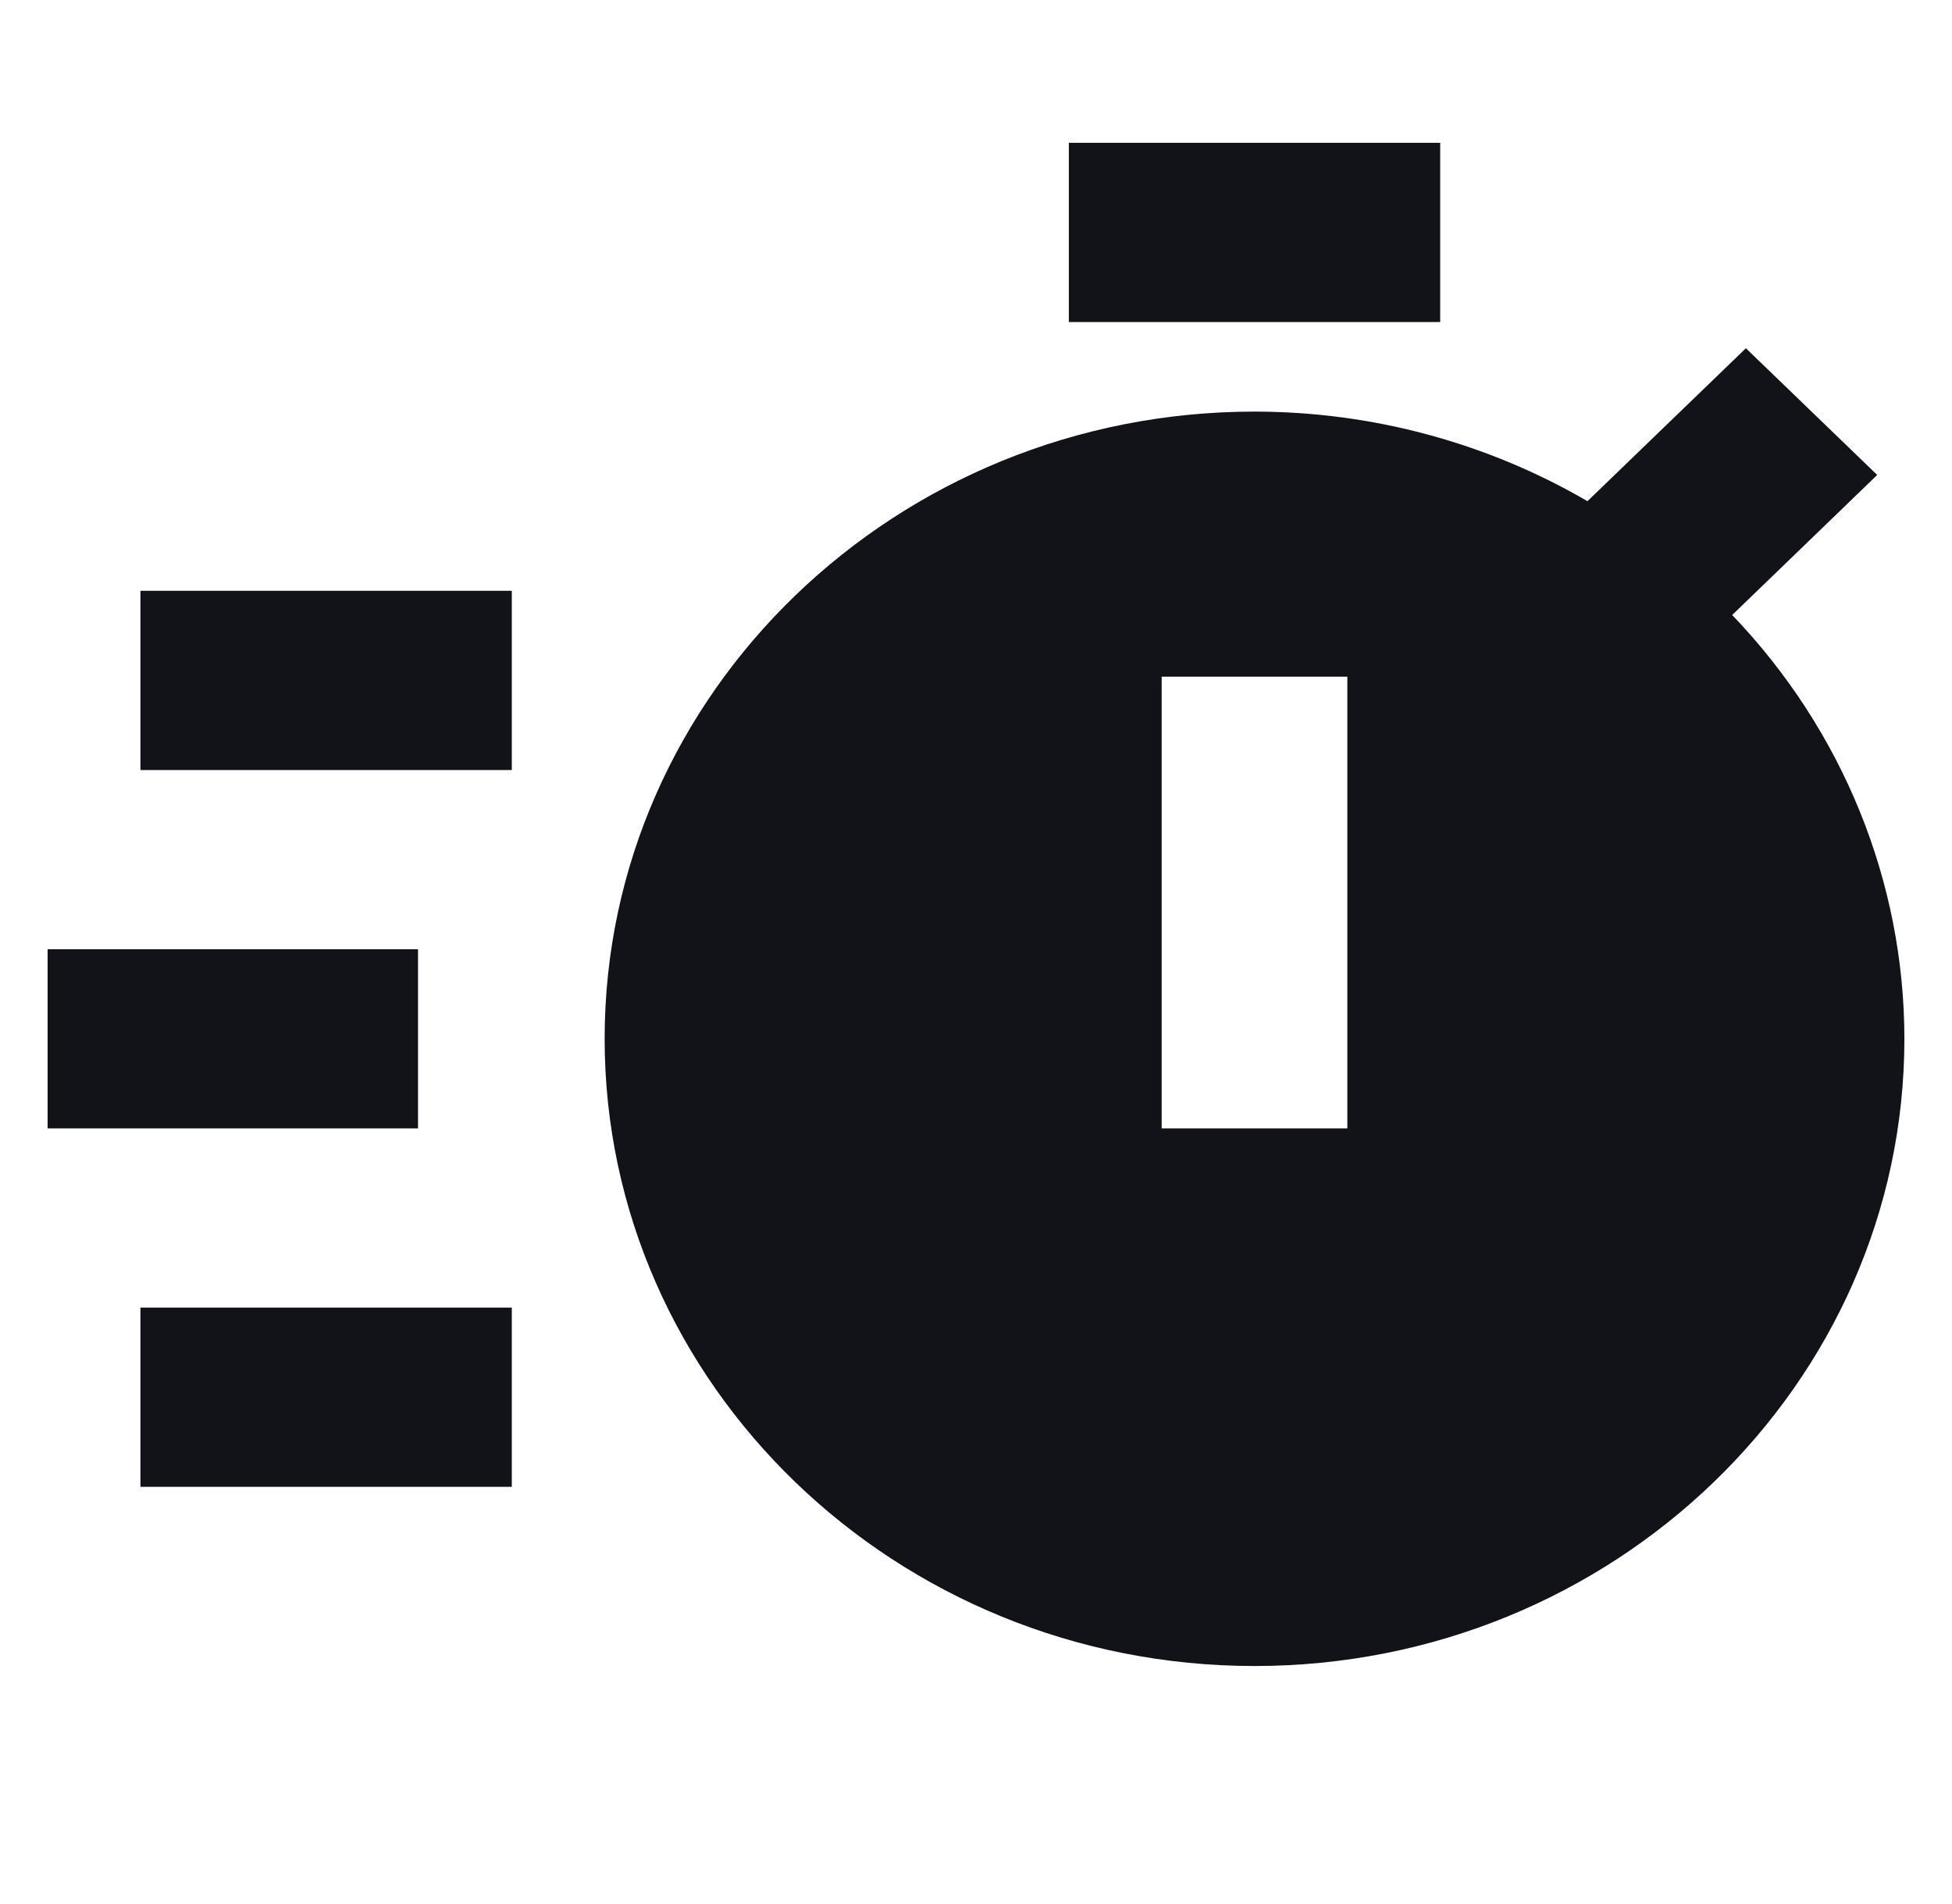 <?xml version="1.0" encoding="UTF-8"?>
<svg xmlns="http://www.w3.org/2000/svg" width="41" height="40" viewBox="0 0 41 40" fill="none">
  <path d="M22.45 3H30.25V6.765H22.45V3ZM2.95 12.412H10.75V16.177H2.95V12.412ZM2.95 27.471H10.75V31.235H2.95V27.471ZM1 19.941H8.78V23.706H1V19.941ZM39.429 9.978L36.671 7.316L33.343 10.529C31.233 9.299 28.815 8.648 26.35 8.647C18.825 8.647 12.7 14.559 12.7 21.823C12.7 29.087 18.825 35 26.35 35C33.875 35 40 29.087 40 21.823C39.998 18.522 38.706 15.343 36.383 12.92L39.429 9.978ZM28.3 23.706H24.4V14.215H28.3V23.706Z" fill="#121318"></path>
</svg>
